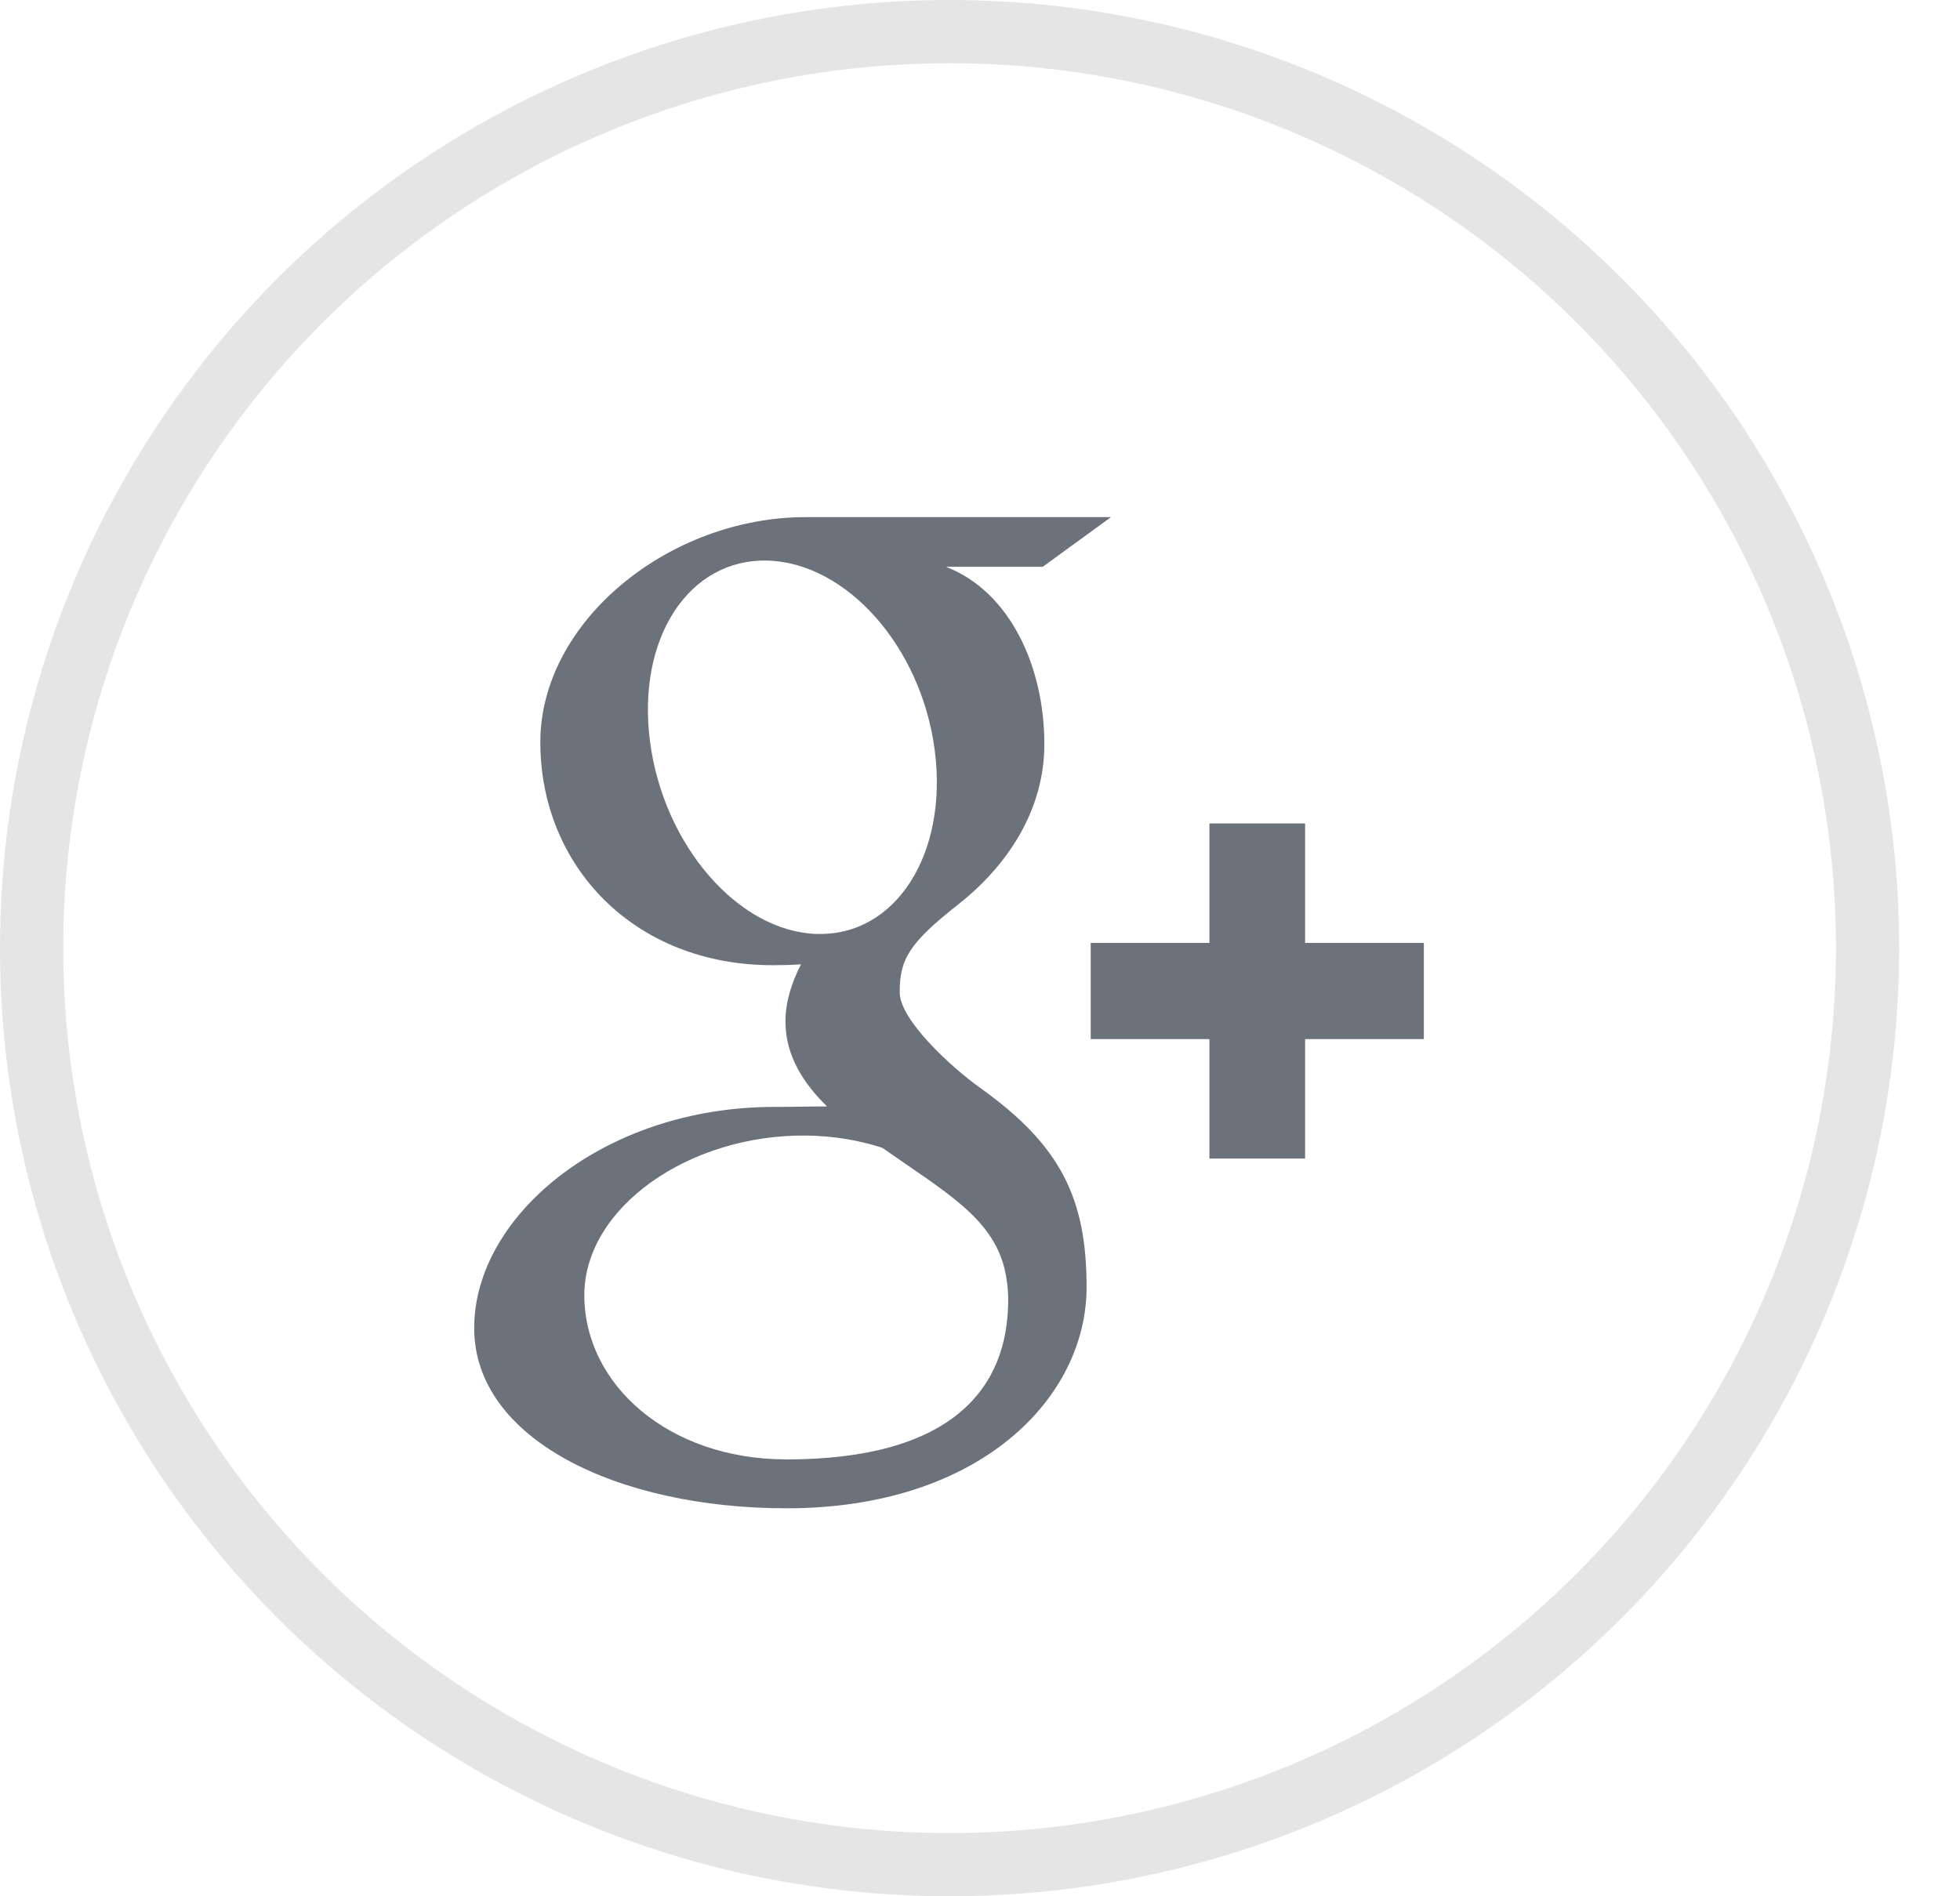 <svg height="30" viewBox="0 0 31 30" width="31" xmlns="http://www.w3.org/2000/svg"><g fill="none" fill-rule="evenodd"><path d="m0 0h30.038v30h-30.038z" opacity=".2"/><ellipse cx="15.019" cy="15" opacity=".2" rx="14.519" ry="14.5" stroke="#808080"/><path d="m12.434 23.088c-1.854 0-3.192-1.18-3.192-2.597 0-1.389 1.66-2.547 3.513-2.526.432.006.835.075 1.2.194 1.005.704 1.727 1.102 1.931 1.904.038.163.06.329.06.501 0 1.418-.908 2.525-3.512 2.525m.487-8.313c-1.243-.038-2.425-1.4-2.64-3.043-.214-1.643.619-2.901 1.863-2.864 1.243.038 2.425 1.355 2.64 2.999.214 1.643-.619 2.945-1.863 2.907m2.578 2.433c-.436-.311-1.269-1.066-1.269-1.51 0-.522.148-.777.925-1.389.798-.628 1.363-1.51 1.363-2.536 0-1.223-.541-2.413-1.556-2.806h1.53l1.08-.786h-4.827c-2.162 0-4.199 1.65-4.199 3.56 0 1.953 1.475 3.529 3.676 3.529.154 0 .301-.003.447-.014-.142.275-.246.585-.246.906 0 .543.29.984.658 1.342-.278 0-.546.008-.837.008-2.68 0-4.744 1.717-4.744 3.499 0 1.754 2.262 2.851 4.942 2.851 3.055 0 4.744-1.744 4.744-3.499 0-1.406-.413-2.249-1.689-3.156m7.023-2.29h-1.878v-1.89h-1.513v1.89h-1.878v1.522h1.878v1.89h1.513v-1.89h1.878z" fill="#6c727c"/></g></svg>